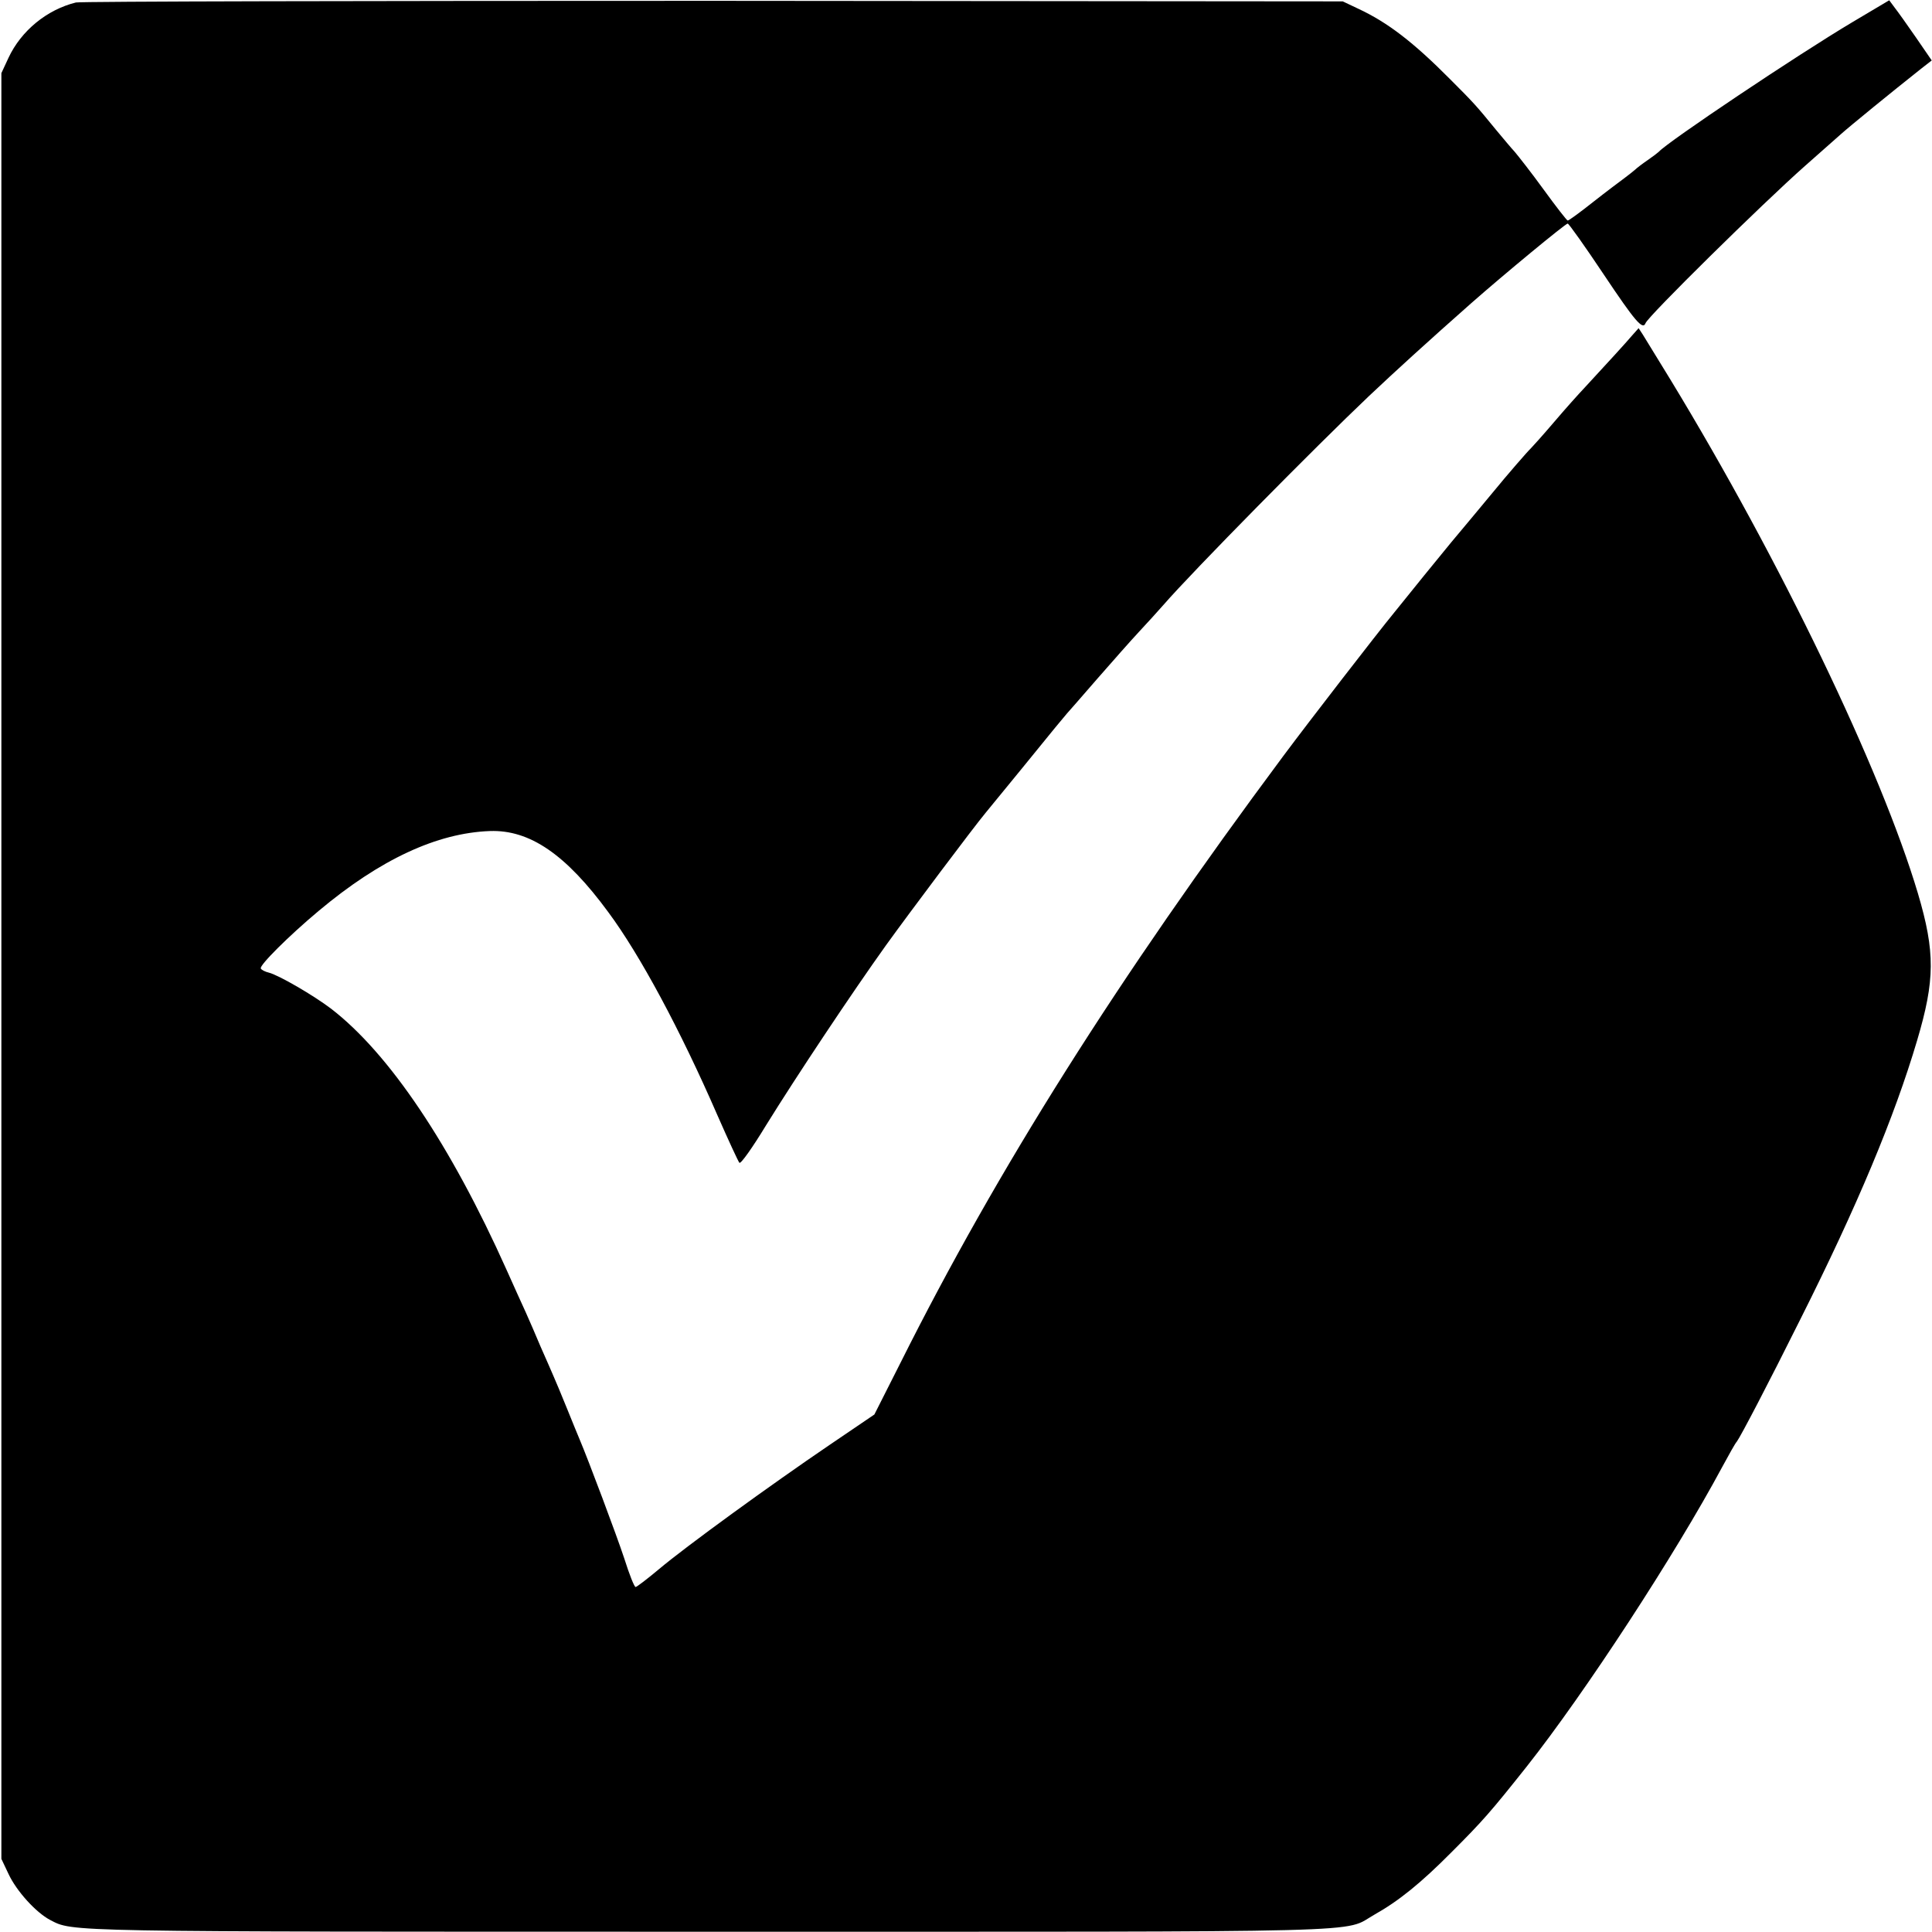 <?xml version="1.0" standalone="no"?>
<!DOCTYPE svg PUBLIC "-//W3C//DTD SVG 20010904//EN"
 "http://www.w3.org/TR/2001/REC-SVG-20010904/DTD/svg10.dtd">
<svg version="1.0" xmlns="http://www.w3.org/2000/svg"
 width="700pt" height="700pt" viewBox="0 0 700 700"
 preserveAspectRatio="xMidYMid meet">
<g transform="translate(0,700) scale(0.1,-0.1)"
fill="#000000" stroke="none">
<path d="M275 6991 c-105 -26 -198 -102 -244 -200 l-26 -56 0 -3235 0 -3235
26 -55 c29 -62 99 -139 150 -166 85 -44 26 -43 2391 -43 2477 0 2289 -5 2408
62 87 49 167 113 280 227 112 112 141 145 272 310 211 267 538 768 708 1085
24 44 47 86 53 92 14 19 115 212 230 443 206 410 341 733 423 1010 65 219 66
320 3 533 -134 449 -498 1206 -897 1862 -47 77 -92 150 -100 163 l-15 23 -24
-27 c-22 -26 -86 -96 -172 -189 -21 -22 -71 -78 -111 -125 -40 -47 -78 -89
-84 -95 -10 -9 -84 -94 -138 -160 -22 -27 -129 -155 -150 -180 -9 -11 -53 -65
-98 -120 -44 -55 -94 -116 -109 -135 -60 -73 -309 -395 -402 -520 -601 -808
-1035 -1496 -1385 -2195 l-96 -190 -162 -110 c-215 -146 -522 -369 -618 -450
-43 -36 -81 -65 -85 -65 -5 0 -23 46 -41 103 -28 85 -131 359 -162 432 -5 11
-25 61 -45 110 -20 50 -43 104 -50 120 -7 17 -28 64 -46 105 -17 41 -42 98
-54 125 -13 28 -44 97 -70 155 -203 453 -425 783 -635 945 -63 48 -190 122
-226 131 -13 3 -27 10 -29 15 -7 10 101 118 210 209 222 186 428 282 620 289
144 5 275 -84 429 -294 115 -155 261 -427 395 -735 40 -91 76 -169 80 -173 5
-5 48 56 96 135 112 181 314 484 435 653 85 118 320 431 361 480 9 11 68 83
131 160 119 147 147 180 163 199 6 6 55 63 110 126 55 63 123 140 151 170 28
30 69 75 90 99 106 122 552 574 744 756 92 87 216 200 370 336 118 104 342
289 350 289 4 0 63 -83 131 -185 113 -169 141 -202 151 -176 8 24 423 433 578
570 52 46 111 98 130 115 30 27 183 152 293 239 l36 28 -57 83 c-31 45 -66 94
-77 108 l-20 27 -133 -79 c-200 -119 -670 -434 -702 -470 -3 -3 -21 -17 -40
-30 -19 -13 -40 -29 -46 -35 -6 -5 -23 -19 -38 -30 -15 -11 -67 -50 -114 -87
-48 -38 -89 -68 -92 -67 -3 0 -42 50 -87 112 -45 62 -93 123 -105 137 -13 14
-43 50 -68 80 -71 87 -80 97 -166 183 -134 135 -227 206 -332 255 l-57 27
-2280 2 c-1254 0 -2293 -2 -2310 -6z"/>
</g>
</svg>
